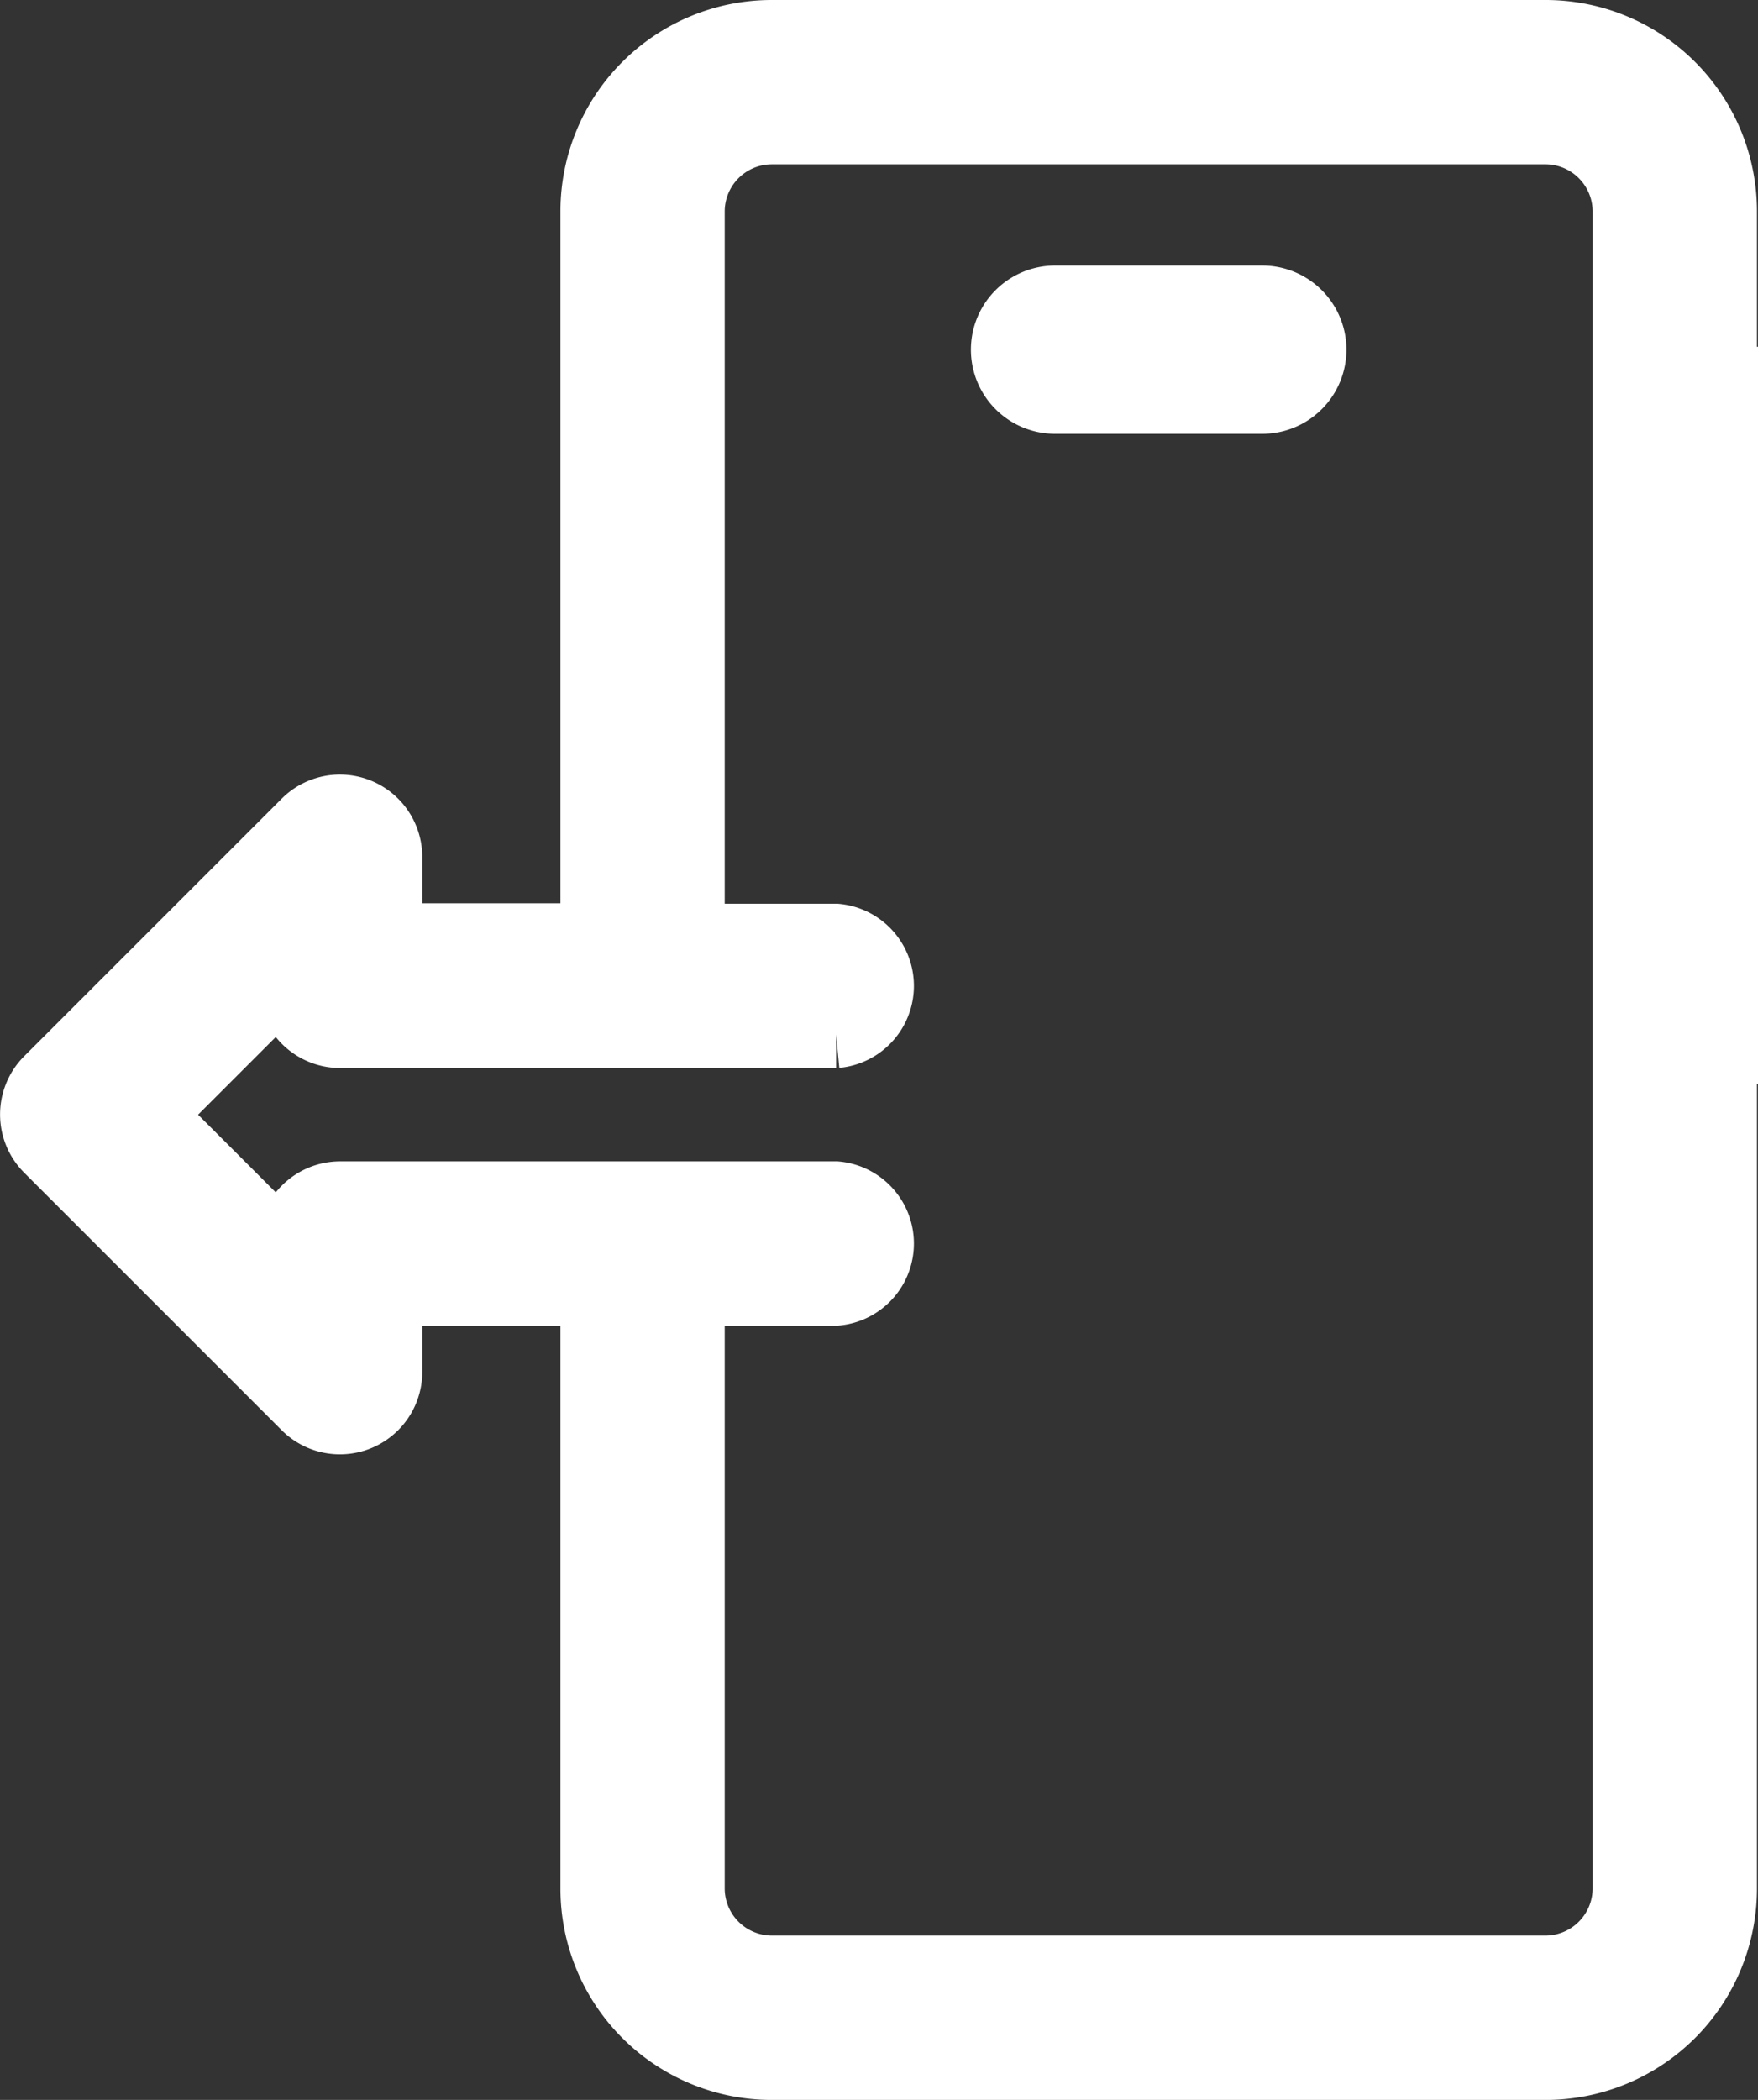 <svg xmlns="http://www.w3.org/2000/svg" width="32.552" height="38.878" viewBox="0 0 32.552 38.878">
	<rect x="0" y="0" width="32.552" height="38.878" fill="#333333" stroke="none"/>
	<g id="Group_40848" data-name="Group 40848" transform="translate(-40.091 -3.375)">
		<g id="Group_40731" data-name="Group 40731" transform="translate(40.716 4)">
			<path id="Path_58384" data-name="Path 58384" d="M286.288,49.5H282.45a.933.933,0,1,0,0,1.866h3.837a.933.933,0,0,0,0-1.866Z" transform="translate(-263.539 -44.584)" fill="#fff" stroke="#fff" stroke-width="1.25" />
			<path id="Path_58385" data-name="Path 58385" d="M72,10.421V7.285A3.289,3.289,0,0,0,68.714,4H54.379a3.289,3.289,0,0,0-3.285,3.285V20.724H47.286V19.23a.9.9,0,0,0-1.529-.633l-4.778,4.778a.9.9,0,0,0,0,1.267l4.778,4.778a.9.9,0,0,0,1.529-.633V27.294h3.808v11.05a3.289,3.289,0,0,0,3.285,3.285H68.714A3.289,3.289,0,0,0,72,38.343V22.814h.02V10.421ZM70.207,38.343a1.5,1.5,0,0,1-1.493,1.493H54.379a1.5,1.5,0,0,1-1.493-1.493V27.294h2.688a.9.9,0,0,0,0-1.792H46.391a.9.9,0,0,0-.9.9v.226l-2.615-2.615,2.615-2.615v.226a.9.9,0,0,0,.9.9h9.183a.9.9,0,0,0,0-1.792H52.886V7.285a1.5,1.5,0,0,1,1.493-1.493H68.714a1.5,1.5,0,0,1,1.493,1.493V38.343Z" transform="translate(-40.717 -4)" fill="#fff" stroke="#fff" stroke-width="1.25" />
		</g>
	</g>
</svg>
